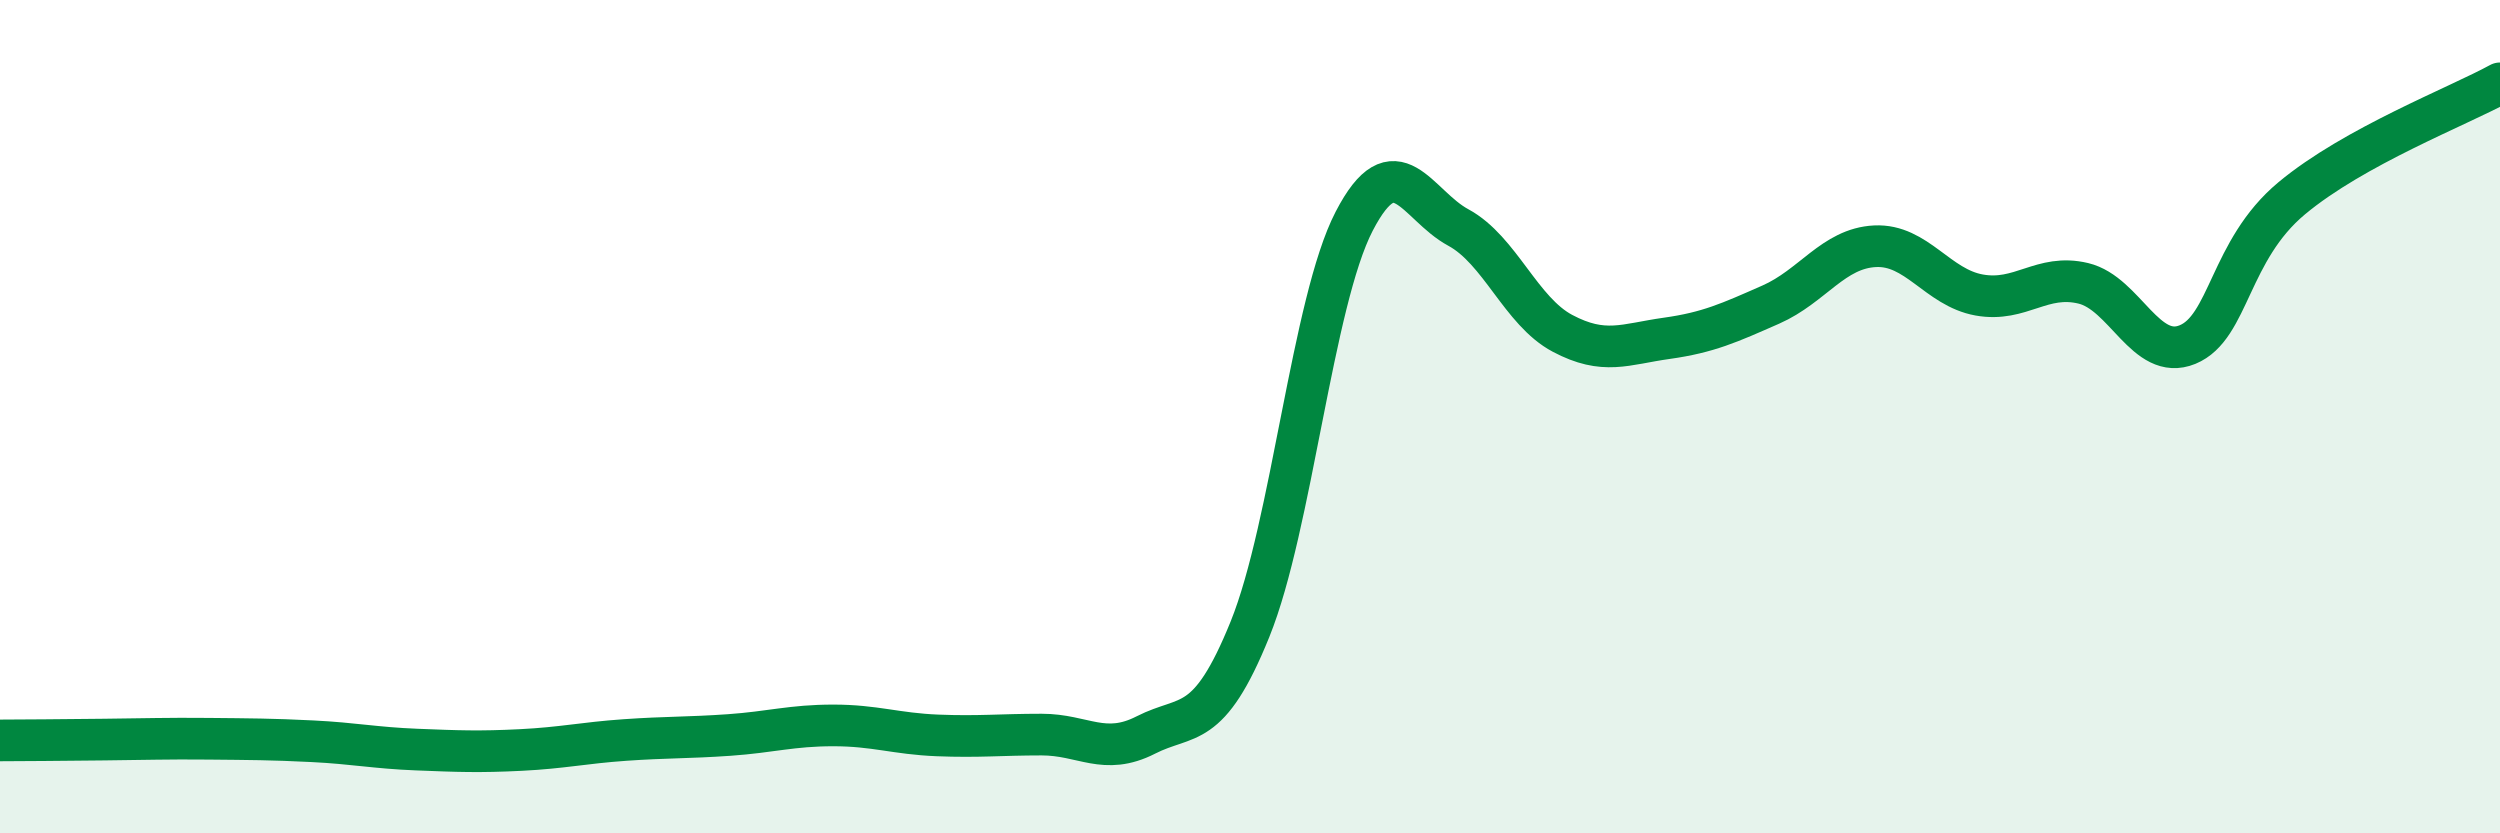 
    <svg width="60" height="20" viewBox="0 0 60 20" xmlns="http://www.w3.org/2000/svg">
      <path
        d="M 0,17.77 C 0.5,17.77 1.5,17.76 2.5,17.75 C 3.5,17.74 4,17.72 5,17.73 C 6,17.74 6.5,17.74 7.5,17.79 C 8.5,17.84 9,17.95 10,17.99 C 11,18.03 11.5,18.05 12.5,18 C 13.5,17.95 14,17.83 15,17.76 C 16,17.69 16.5,17.71 17.5,17.64 C 18.5,17.57 19,17.41 20,17.41 C 21,17.41 21.5,17.61 22.5,17.65 C 23.5,17.69 24,17.63 25,17.63 C 26,17.63 26.5,18.15 27.5,17.64 C 28.5,17.13 29,17.57 30,15.1 C 31,12.63 31.5,7.24 32.5,5.31 C 33.5,3.38 34,4.92 35,5.46 C 36,6 36.5,7.47 37.5,8 C 38.5,8.53 39,8.26 40,8.12 C 41,7.98 41.5,7.75 42.5,7.31 C 43.5,6.87 44,5.96 45,5.91 C 46,5.86 46.5,6.9 47.5,7.08 C 48.5,7.26 49,6.56 50,6.8 C 51,7.04 51.5,8.68 52.5,8.27 C 53.5,7.86 53.5,6.01 55,4.76 C 56.5,3.51 59,2.55 60,2L60 20L0 20Z"
        fill="#008740"
        opacity="0.1"
        stroke-linecap="round"
        stroke-linejoin="round"
      />
      <path
        d="M 0,17.77 C 0.5,17.77 1.5,17.76 2.5,17.75 C 3.5,17.74 4,17.72 5,17.73 C 6,17.74 6.5,17.74 7.5,17.79 C 8.5,17.84 9,17.95 10,17.99 C 11,18.03 11.5,18.05 12.5,18 C 13.5,17.95 14,17.83 15,17.76 C 16,17.69 16.5,17.71 17.5,17.64 C 18.5,17.57 19,17.41 20,17.41 C 21,17.41 21.5,17.61 22.5,17.65 C 23.5,17.69 24,17.63 25,17.63 C 26,17.63 26.5,18.15 27.5,17.64 C 28.5,17.13 29,17.57 30,15.1 C 31,12.63 31.5,7.24 32.5,5.31 C 33.5,3.38 34,4.92 35,5.46 C 36,6 36.5,7.47 37.5,8 C 38.5,8.53 39,8.26 40,8.12 C 41,7.98 41.5,7.75 42.5,7.31 C 43.5,6.87 44,5.96 45,5.91 C 46,5.86 46.5,6.9 47.5,7.08 C 48.5,7.26 49,6.56 50,6.8 C 51,7.04 51.5,8.68 52.5,8.27 C 53.5,7.86 53.5,6.01 55,4.76 C 56.5,3.51 59,2.55 60,2"
        stroke="#008740"
        stroke-width="1"
        fill="none"
        stroke-linecap="round"
        stroke-linejoin="round"
      />
    </svg>
  